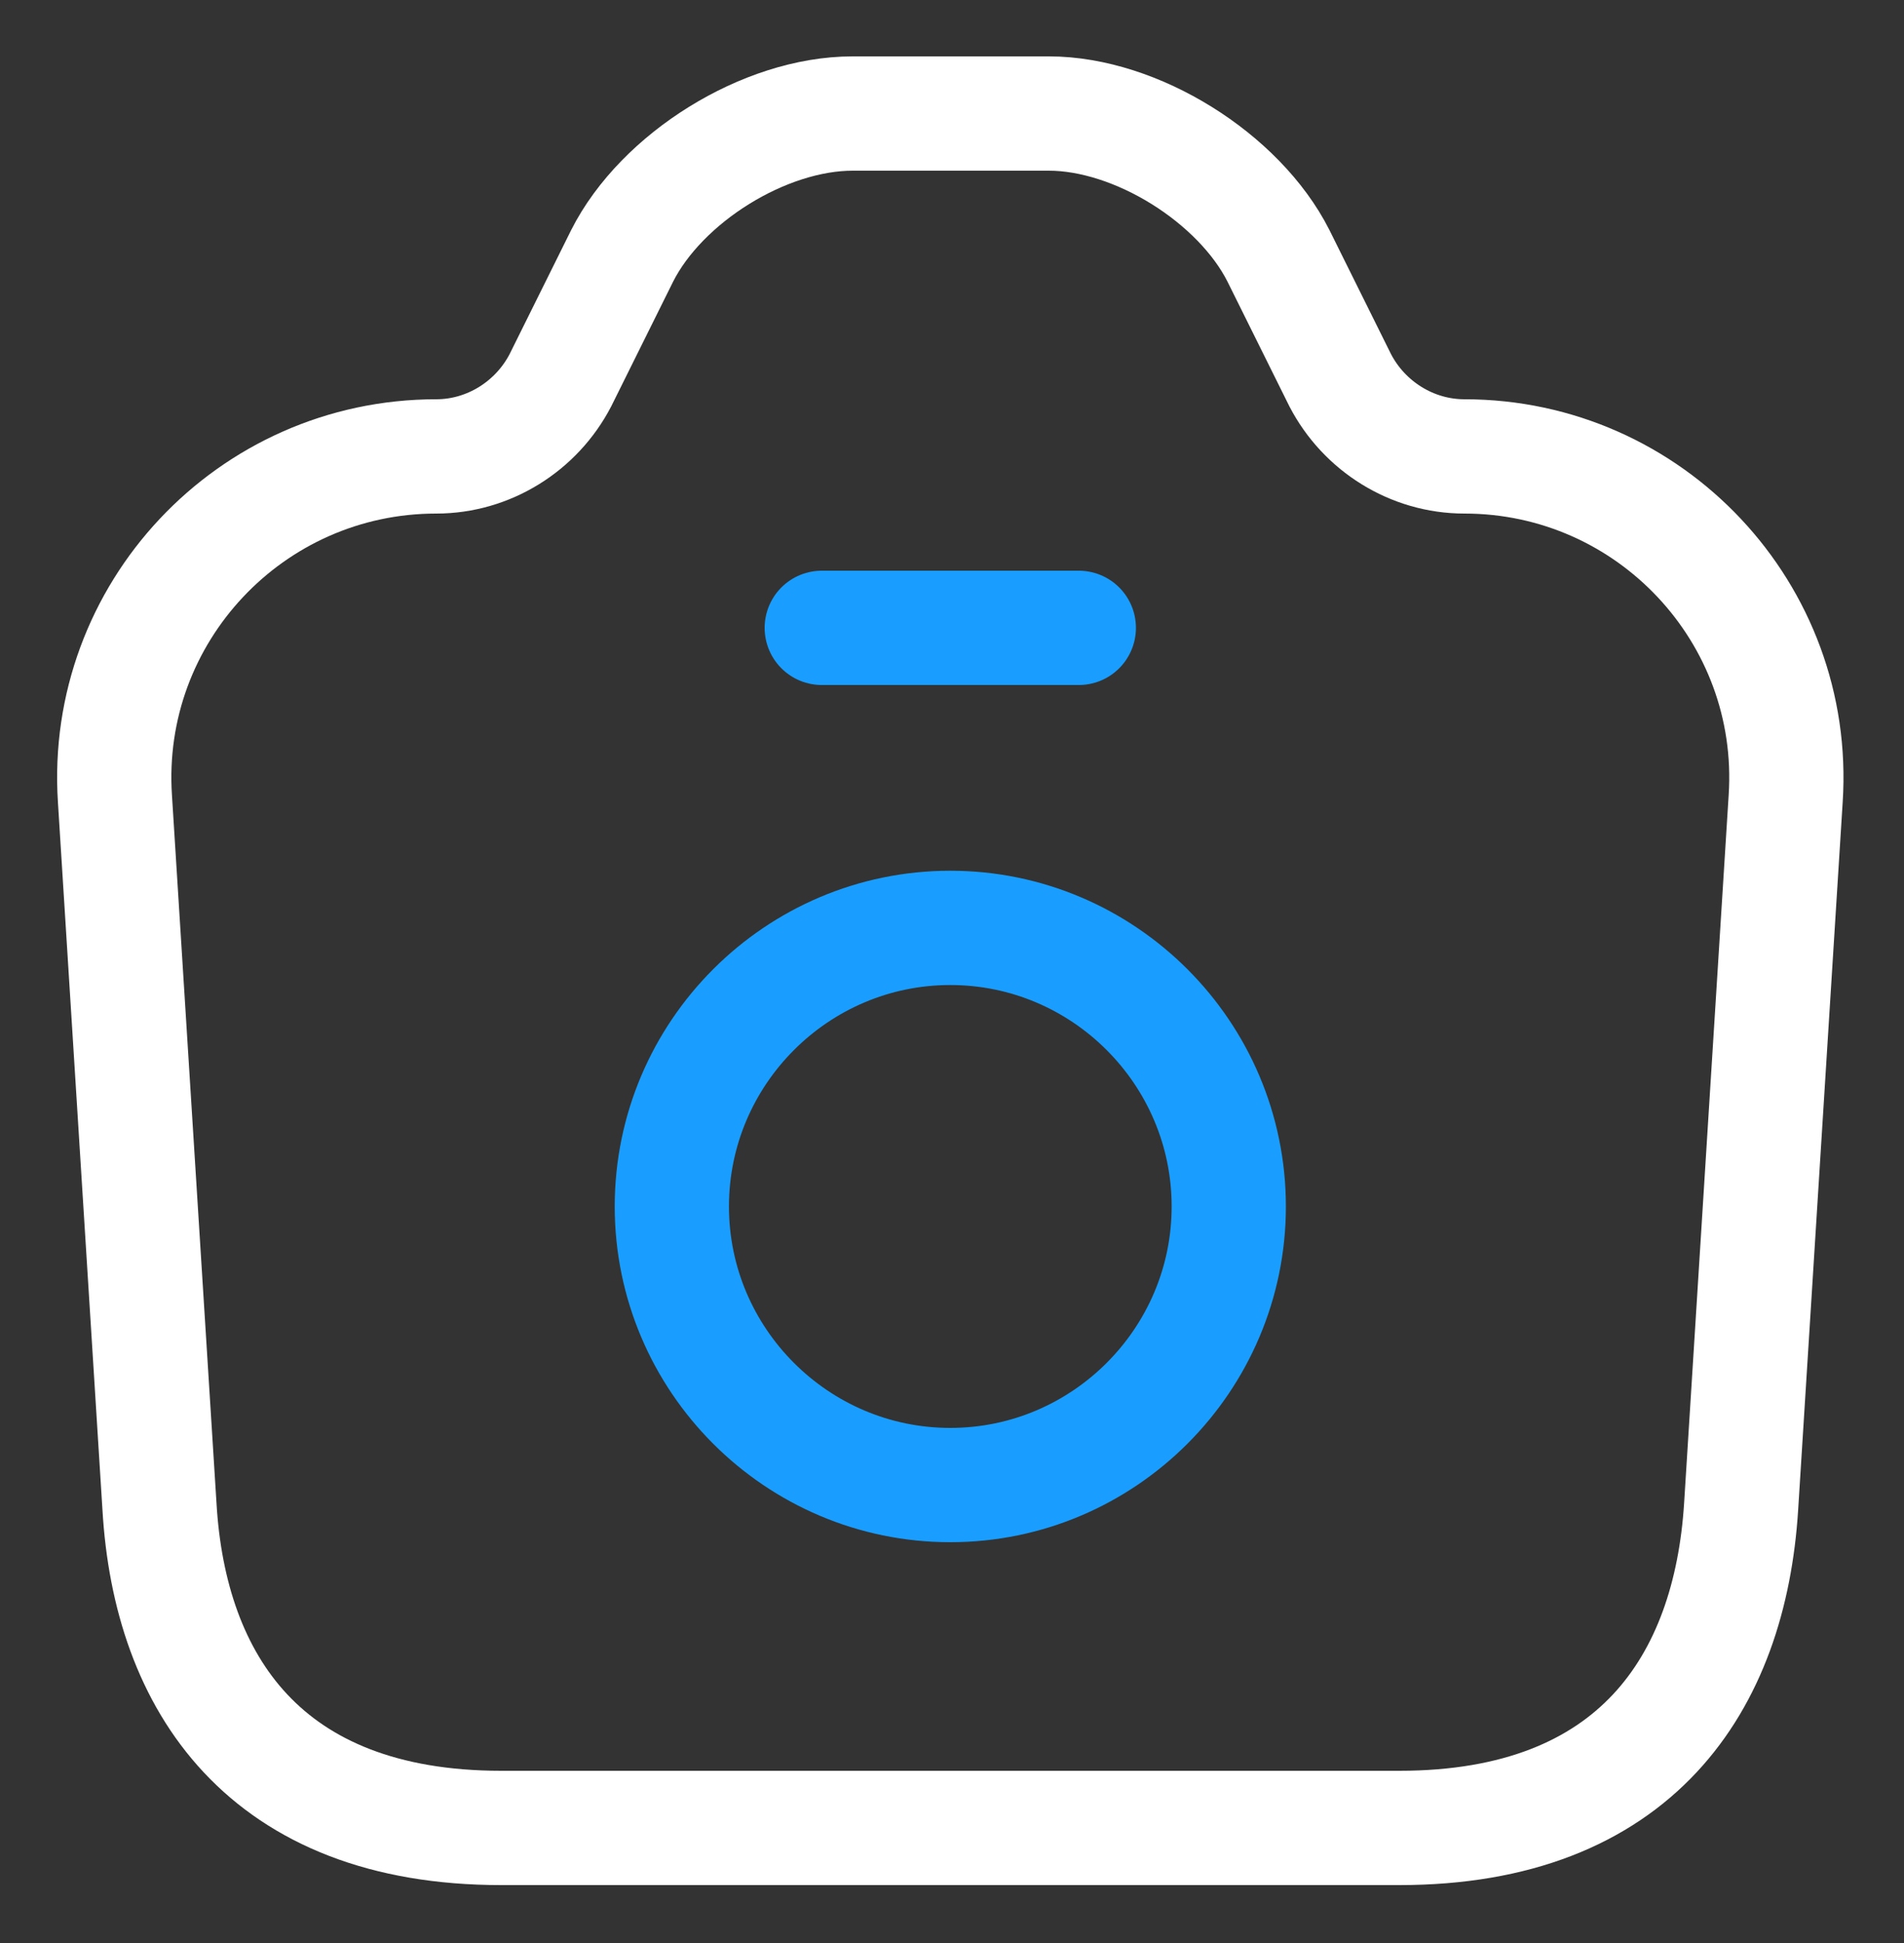 <?xml version="1.0" encoding="UTF-8"?>
<svg xmlns="http://www.w3.org/2000/svg" width="50" height="51" viewBox="0 0 50 51" fill="none">
  <rect x="0" y="0" width="50" height="51" fill="#333333" stroke="none"/>
  <path d="M13.165 47.98H36.745C42.956 47.98 45.431 44.178 45.723 39.543L46.893 20.958C47.208 16.098 43.338 11.98 38.456 11.98C37.083 11.98 35.823 11.193 35.193 9.978L33.573 6.715C32.538 4.668 29.838 2.98 27.543 2.98H22.39C20.073 2.98 17.373 4.668 16.338 6.715L14.718 9.978C14.088 11.193 12.828 11.98 11.456 11.98C6.573 11.98 2.703 16.098 3.018 20.958L4.188 39.543C4.458 44.178 6.955 47.98 13.165 47.98Z" stroke="white" stroke-width="3" stroke-linecap="round" stroke-linejoin="round"></path>
  <path d="M21.58 16.48H28.33" stroke="#199EFF" stroke-width="3" stroke-linecap="round" stroke-linejoin="round"></path>
  <path d="M24.955 38.98C28.983 38.98 32.268 35.696 32.268 31.668C32.268 27.64 28.983 24.355 24.955 24.355C20.928 24.355 17.643 27.64 17.643 31.668C17.643 35.696 20.928 38.98 24.955 38.98Z" stroke="#199EFF" stroke-width="3" stroke-linecap="round" stroke-linejoin="round"></path>
</svg>
